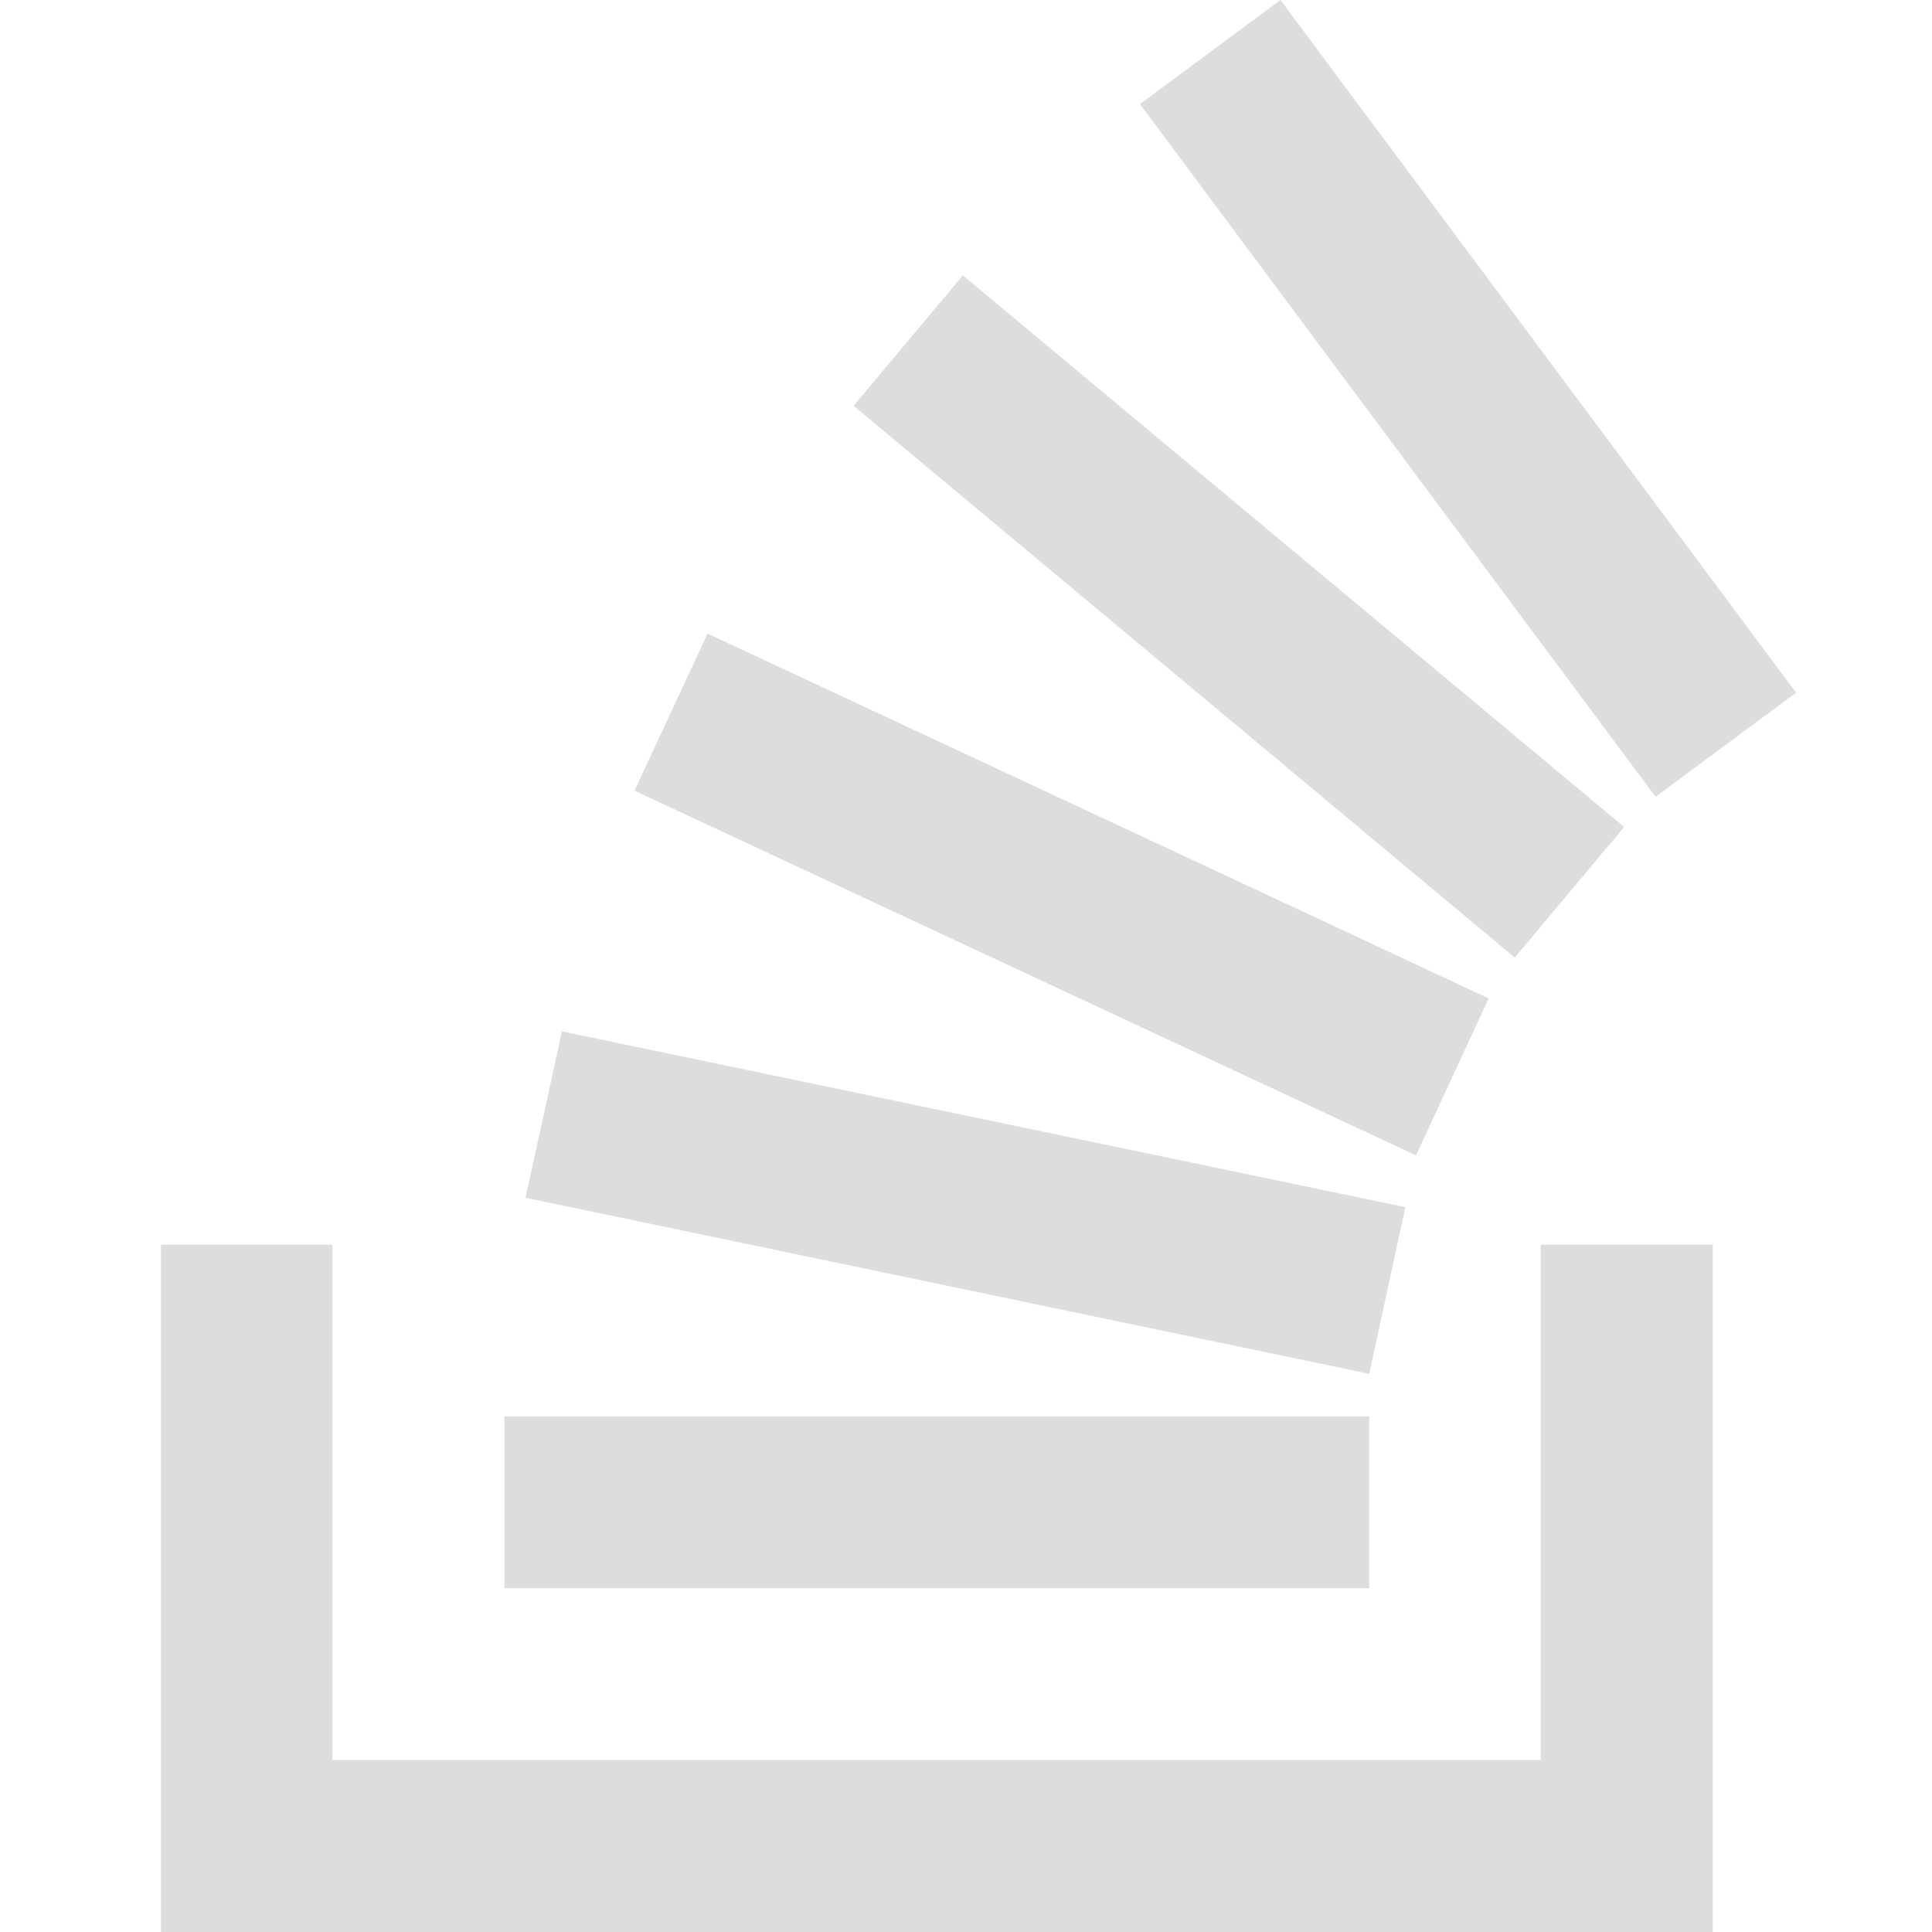 <svg width="24" height="24" viewBox="0 0 24 24" fill="none" xmlns="http://www.w3.org/2000/svg">
<path d="M19.14 21.863V15.461H21.277V24H2V15.461H4.129V21.863H19.14ZM6.265 19.73H17.008V17.594H6.265V19.73ZM6.528 14.879L17.009 17.066L17.458 14.996L6.981 12.812L6.528 14.879ZM7.887 9.824L17.591 14.352L18.493 12.402L8.79 7.871L7.888 9.809L7.887 9.824ZM10.602 5.039L18.817 11.895L20.176 10.273L11.961 3.421L10.609 5.035L10.602 5.039ZM15.906 0L14.161 1.293L20.566 9.898L22.312 8.605L15.906 0Z" fill="#DDDDDD"/>
</svg>
